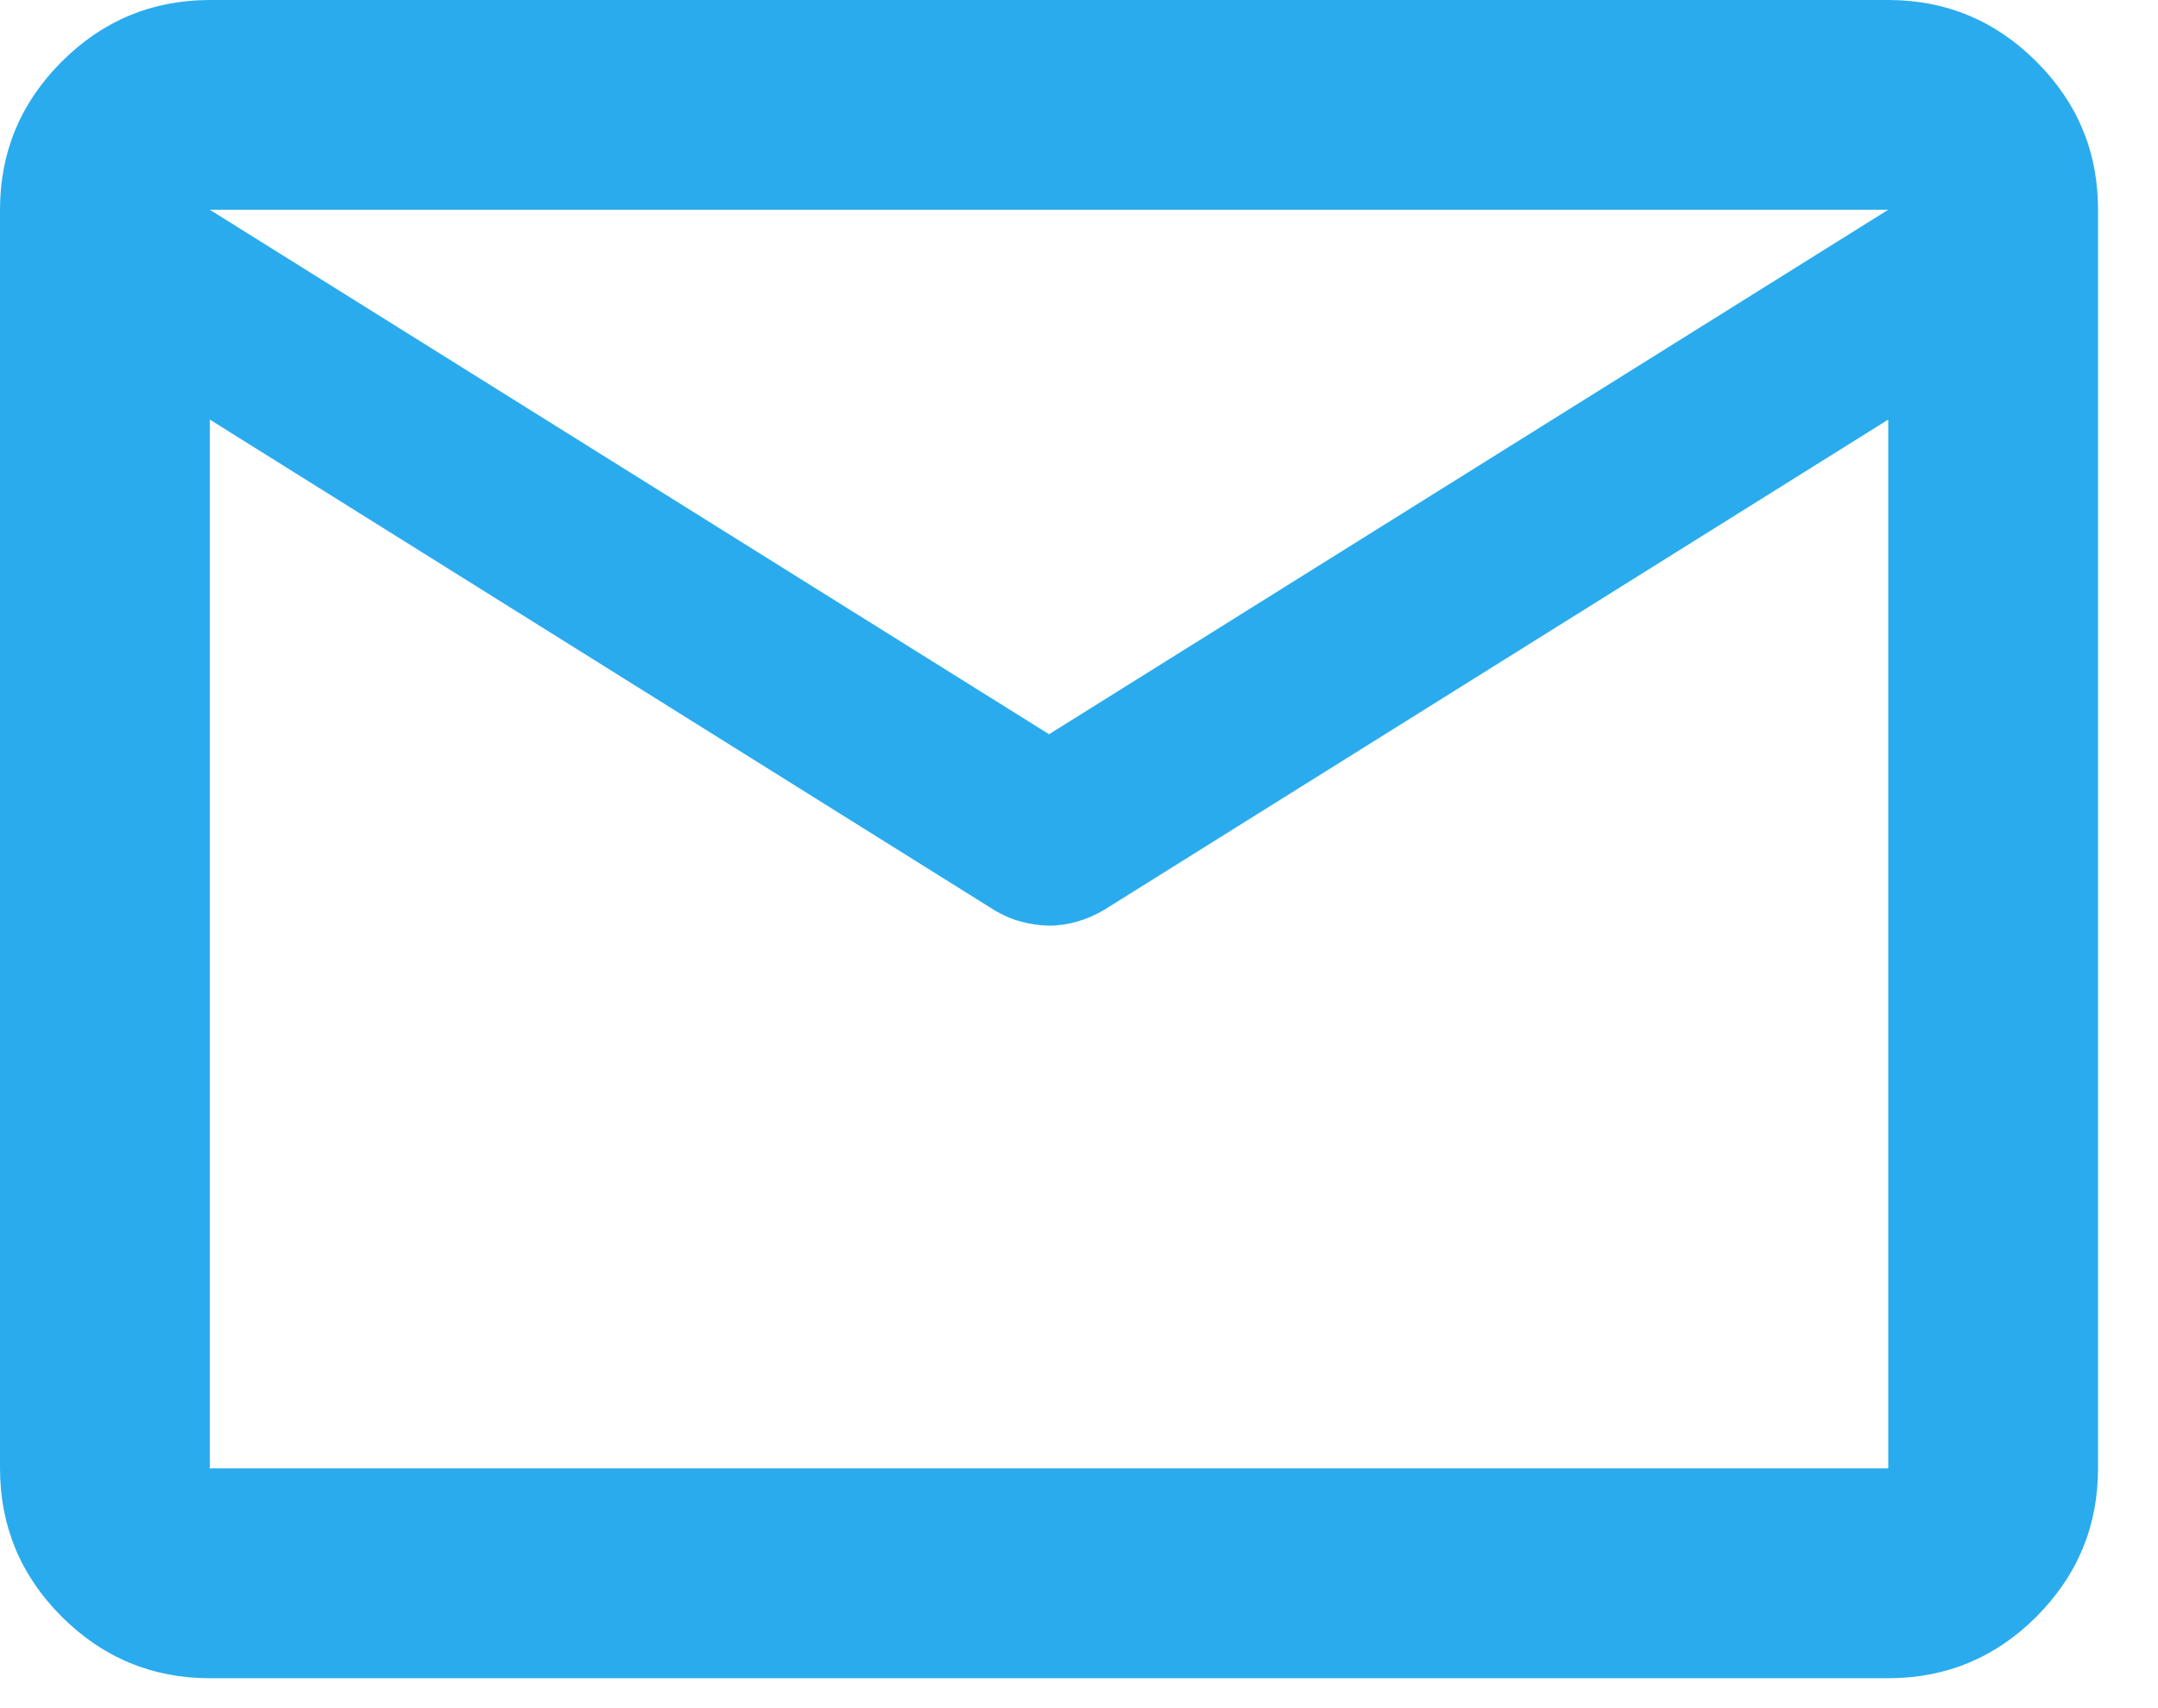 <svg width="24" height="19" viewBox="0 0 24 19" fill="none" xmlns="http://www.w3.org/2000/svg">
<path d="M2.333 18.667C1.692 18.667 1.143 18.438 0.686 17.982C0.229 17.525 0.001 16.976 0 16.333V2.333C0 1.692 0.229 1.143 0.686 0.686C1.143 0.229 1.692 0.001 2.333 0H21C21.642 0 22.191 0.229 22.648 0.686C23.106 1.143 23.334 1.692 23.333 2.333V16.333C23.333 16.975 23.105 17.524 22.648 17.982C22.192 18.439 21.642 18.667 21 18.667H2.333ZM21 4.667L12.279 10.121C12.182 10.179 12.08 10.223 11.973 10.253C11.867 10.282 11.765 10.297 11.667 10.296C11.569 10.295 11.467 10.281 11.361 10.253C11.255 10.225 11.153 10.181 11.054 10.121L2.333 4.667V16.333H21V4.667ZM11.667 8.167L21 2.333H2.333L11.667 8.167ZM2.333 4.958V3.237V3.267V3.253V4.958Z" fill="#2AABEE"/>
</svg>
